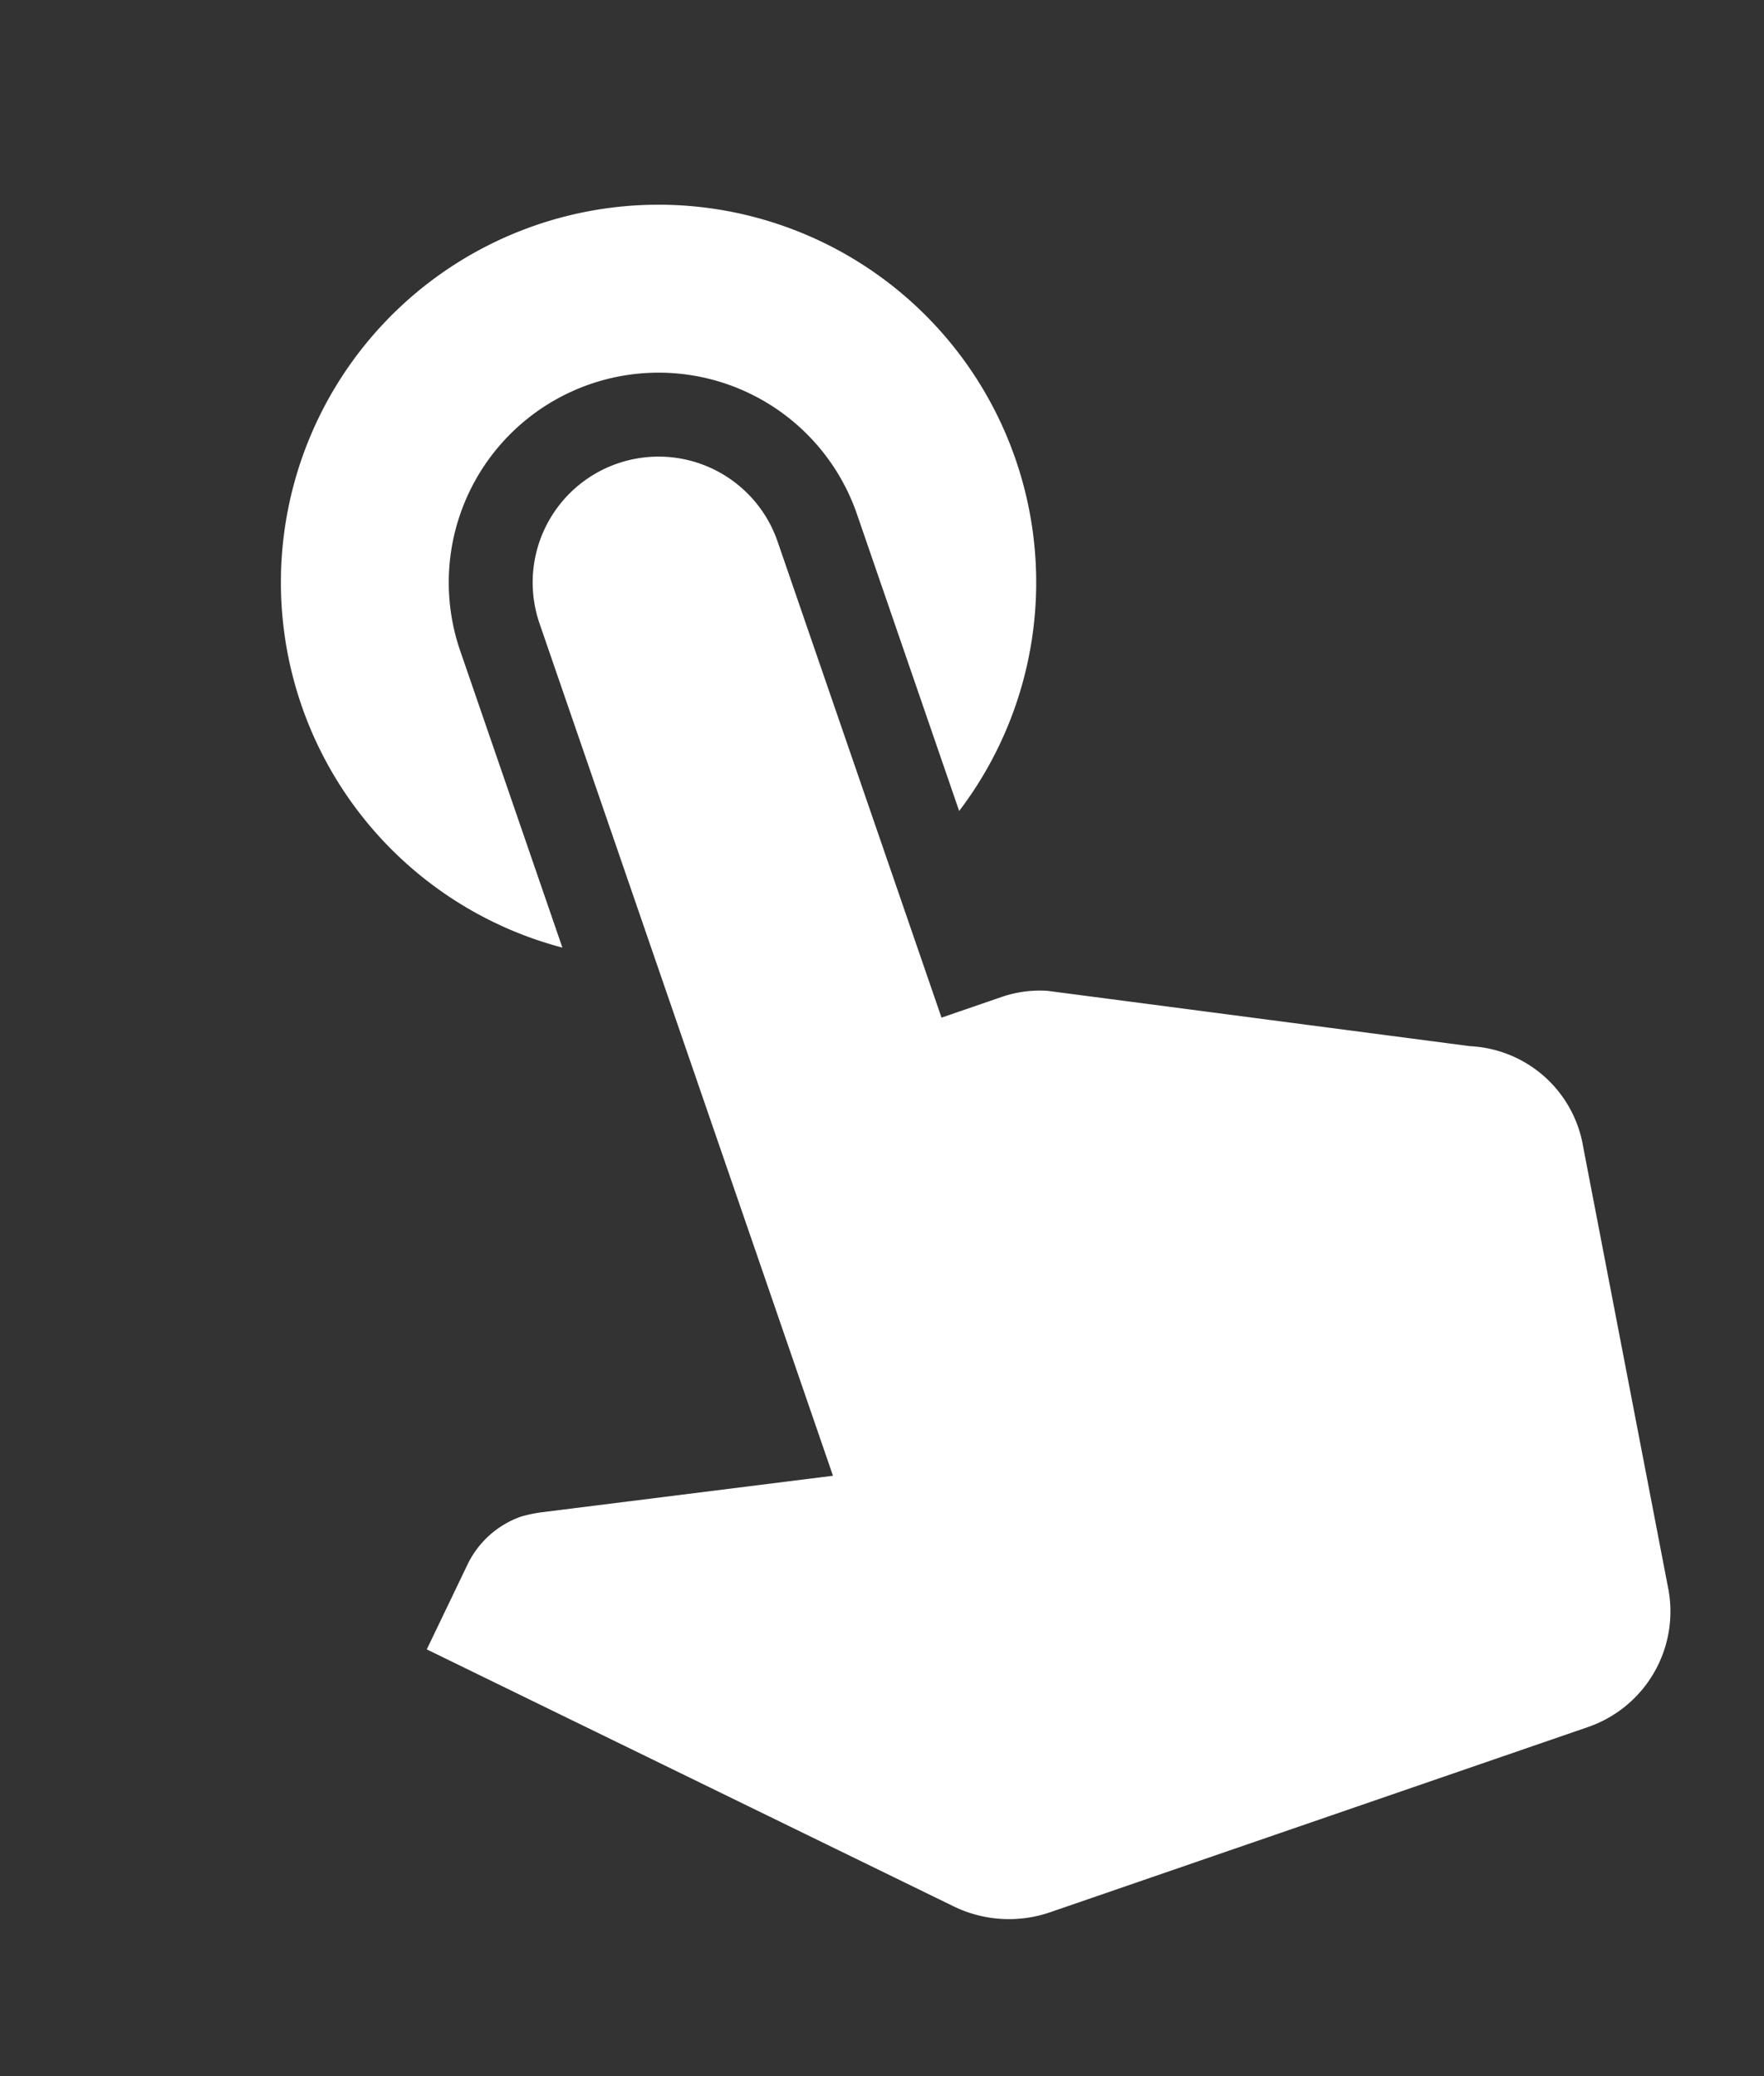 <svg xmlns="http://www.w3.org/2000/svg" width="28.026" height="32.986" viewBox="0 0 28.026 32.986">
  <rect x="0" y="0" width="28.026" height="32.986" fill="#333333" stroke="none"/>
  <path id="ic_touch_app_24px" d="M10.417,13.987V9a3.333,3.333,0,1,1,6.667,0v4.987a6,6,0,1,0-6.667,0Zm13.12,6.173-6.053-3.013a1.878,1.878,0,0,0-.72-.147H15.75V9a2,2,0,1,0-4,0V23.32l-4.573-.96a2.33,2.33,0,0,0-.32-.04,1.492,1.492,0,0,0-1.053.44L4.75,23.827l6.587,6.587A2.007,2.007,0,0,0,12.75,31H21.8a1.942,1.942,0,0,0,1.92-1.707l1-7.027a1.916,1.916,0,0,0-1.187-2.107Z" transform="translate(-5.468 5.221) rotate(-19)" fill="#fff"/>
</svg>
